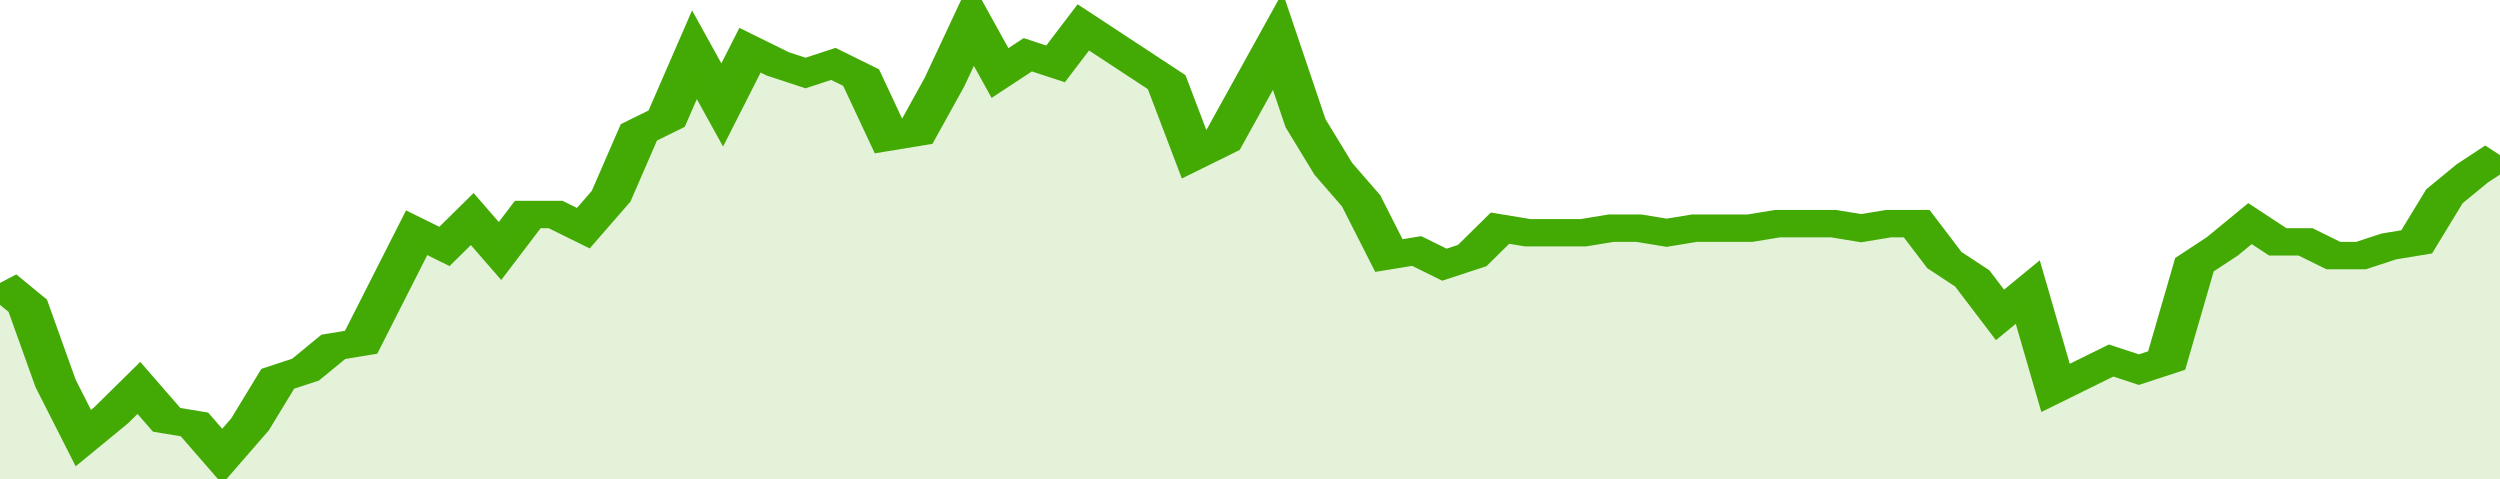 <svg xmlns="http://www.w3.org/2000/svg" viewBox="0 0 360 105" width="120" height="23" preserveAspectRatio="none">
				 <polyline fill="none" stroke="#43AA05" stroke-width="6" points="0, 62 4, 67 8, 84 12, 96 16, 91 20, 85 24, 92 28, 93 32, 100 36, 93 40, 83 44, 81 48, 76 52, 75 56, 63 60, 51 64, 54 68, 48 72, 55 76, 47 80, 47 84, 50 88, 43 92, 29 96, 26 100, 12 104, 23 108, 11 112, 14 116, 16 120, 14 124, 17 128, 30 132, 29 136, 18 140, 5 144, 16 148, 12 152, 14 156, 6 160, 10 164, 14 168, 18 172, 34 176, 31 180, 20 184, 9 188, 27 192, 37 196, 44 200, 56 204, 55 208, 58 212, 56 216, 50 220, 51 224, 51 228, 51 232, 50 236, 50 240, 51 244, 50 248, 50 252, 50 256, 49 260, 49 264, 49 268, 50 272, 49 276, 49 280, 57 284, 61 288, 69 292, 64 296, 85 300, 82 304, 79 308, 81 312, 79 316, 58 320, 54 324, 49 328, 53 332, 53 336, 56 340, 56 344, 54 348, 53 352, 43 356, 38 360, 34 360, 34 "> </polyline>
				 <polygon fill="#43AA05" opacity="0.15" points="0, 105 0, 62 4, 67 8, 84 12, 96 16, 91 20, 85 24, 92 28, 93 32, 100 36, 93 40, 83 44, 81 48, 76 52, 75 56, 63 60, 51 64, 54 68, 48 72, 55 76, 47 80, 47 84, 50 88, 43 92, 29 96, 26 100, 12 104, 23 108, 11 112, 14 116, 16 120, 14 124, 17 128, 30 132, 29 136, 18 140, 5 144, 16 148, 12 152, 14 156, 6 160, 10 164, 14 168, 18 172, 34 176, 31 180, 20 184, 9 188, 27 192, 37 196, 44 200, 56 204, 55 208, 58 212, 56 216, 50 220, 51 224, 51 228, 51 232, 50 236, 50 240, 51 244, 50 248, 50 252, 50 256, 49 260, 49 264, 49 268, 50 272, 49 276, 49 280, 57 284, 61 288, 69 292, 64 296, 85 300, 82 304, 79 308, 81 312, 79 316, 58 320, 54 324, 49 328, 53 332, 53 336, 56 340, 56 344, 54 348, 53 352, 43 356, 38 360, 34 360, 105 "></polygon>
			</svg>
